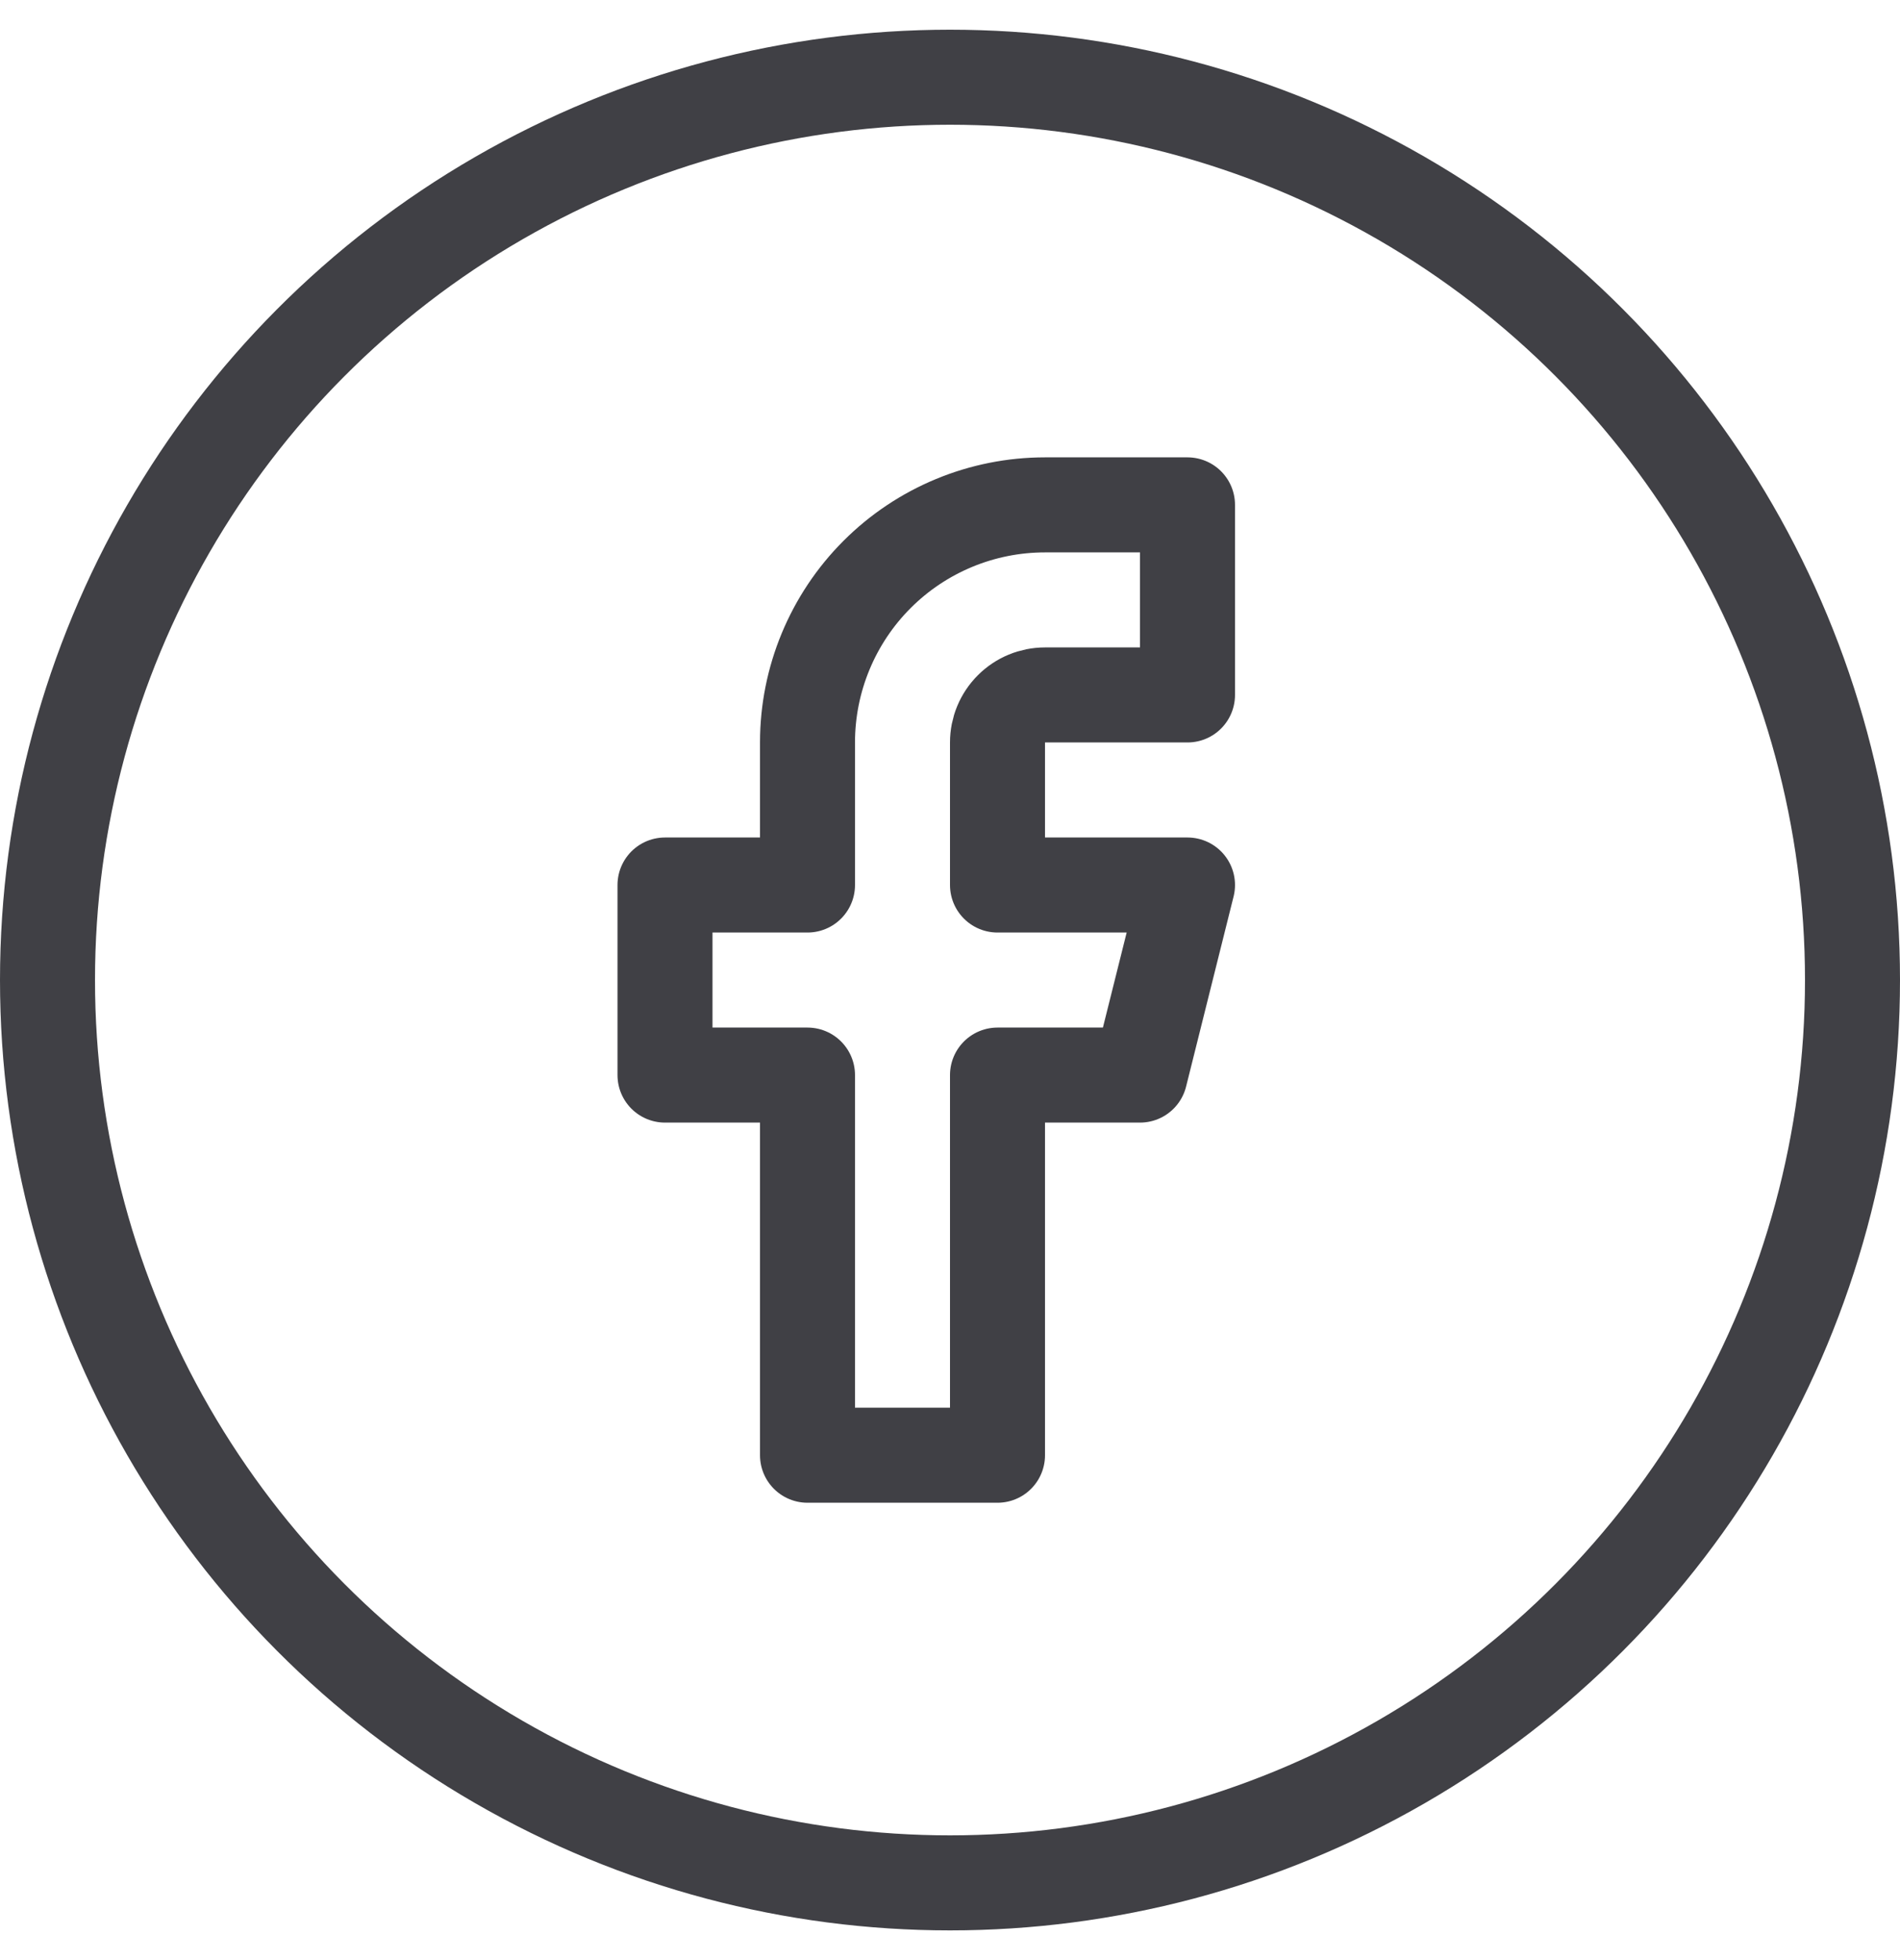 <svg width="32" height="33" viewBox="0 0 32 33" fill="none" xmlns="http://www.w3.org/2000/svg">
<path d="M20 8.5H17.6C16.539 8.5 15.522 8.921 14.772 9.671C14.022 10.421 13.6 11.439 13.6 12.5V14.9H11.2V18.1H13.6V24.5H16.8V18.1H19.2L20 14.9H16.8V12.5C16.8 12.287 16.884 12.084 17.035 11.934C17.184 11.784 17.388 11.7 17.6 11.7H20V8.5Z" stroke="#404045" stroke-width="1.6" stroke-linecap="round" stroke-linejoin="round"/>
<circle cx="16" cy="16.5" r="15.2" stroke="#404045" stroke-width="1.6"/>
</svg>
